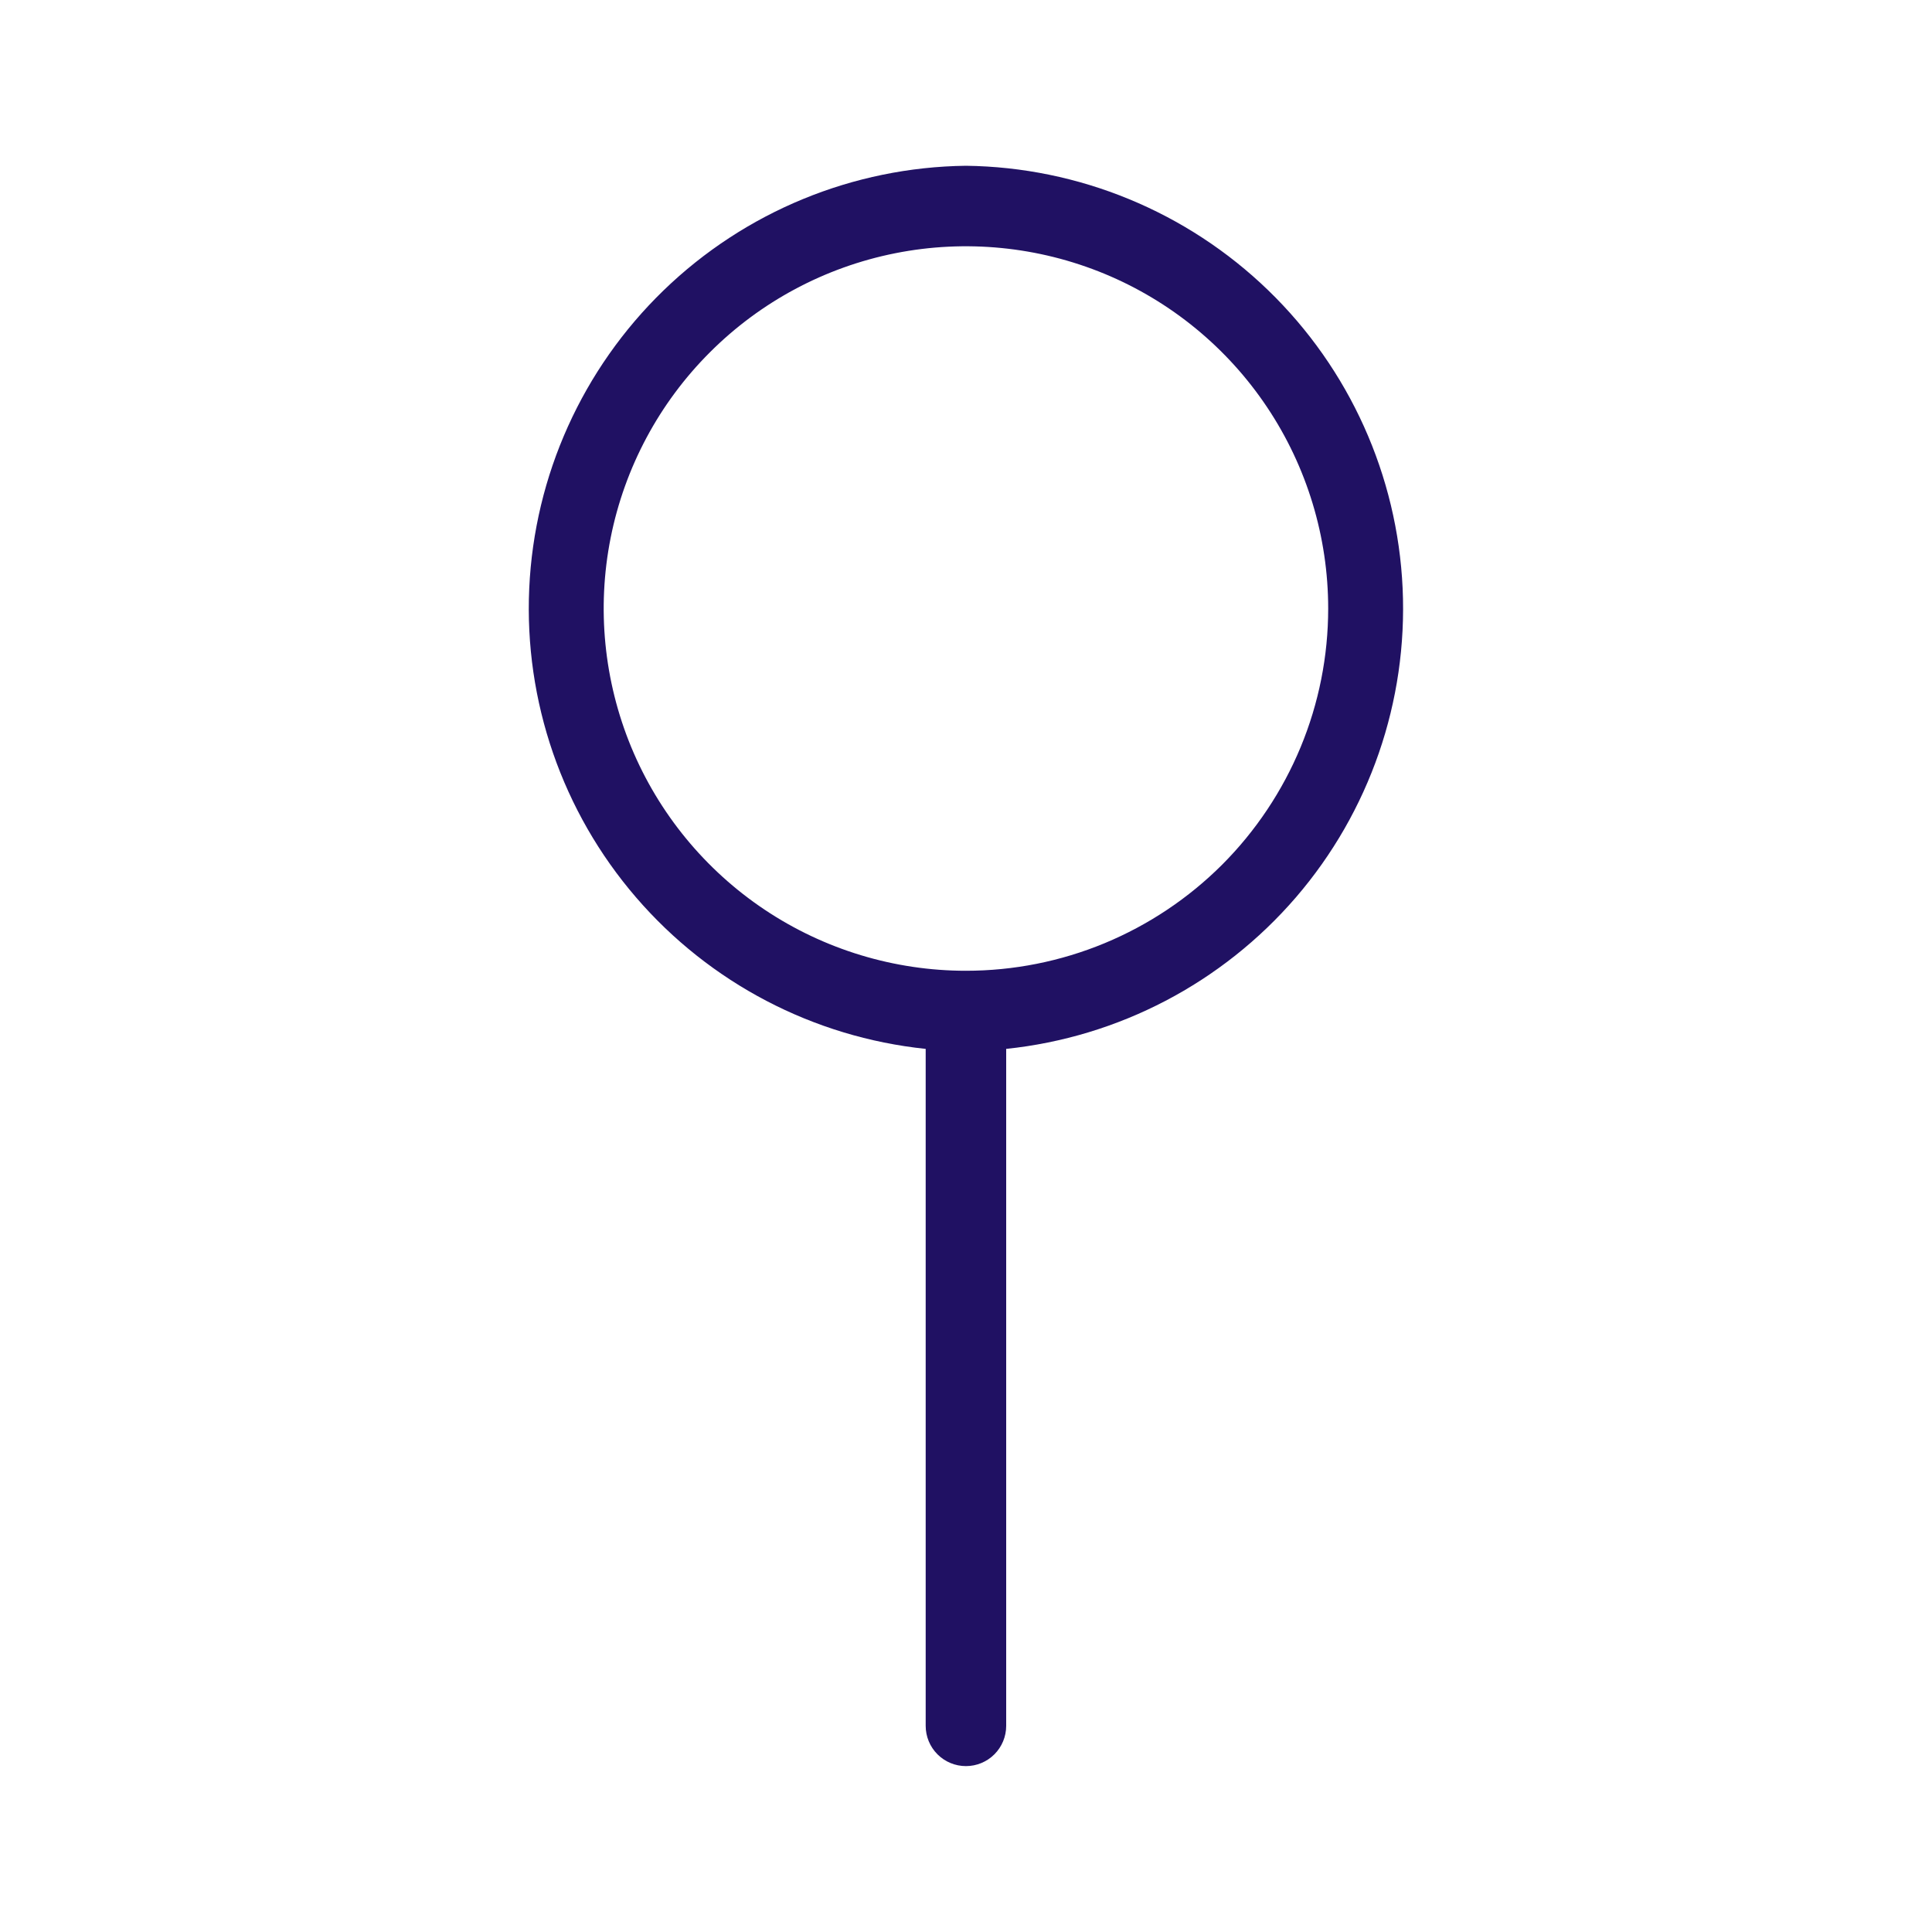 <svg width="30" height="30" viewBox="0 0 30 30" fill="none" xmlns="http://www.w3.org/2000/svg">
<path d="M14.999 2.574C13.245 2.596 11.566 3.288 10.305 4.508C9.045 5.728 8.298 7.383 8.218 9.136C8.138 10.888 8.731 12.605 9.876 13.934C11.02 15.263 12.629 16.105 14.374 16.287V26.799C14.374 26.965 14.44 27.124 14.557 27.241C14.674 27.358 14.833 27.424 14.999 27.424C15.165 27.424 15.324 27.358 15.441 27.241C15.558 27.124 15.624 26.965 15.624 26.799V16.287C17.369 16.105 18.978 15.263 20.123 13.934C21.267 12.605 21.86 10.888 21.78 9.136C21.7 7.383 20.954 5.728 19.693 4.508C18.432 3.288 16.753 2.596 14.999 2.574ZM14.999 15.074C13.887 15.074 12.799 14.744 11.874 14.126C10.949 13.508 10.228 12.63 9.802 11.602C9.377 10.574 9.265 9.443 9.482 8.352C9.699 7.261 10.235 6.258 11.022 5.472C11.808 4.685 12.811 4.149 13.902 3.932C14.993 3.715 16.124 3.827 17.152 4.252C18.18 4.678 19.058 5.399 19.676 6.324C20.294 7.249 20.624 8.337 20.624 9.449C20.624 10.188 20.479 10.919 20.196 11.602C19.913 12.284 19.499 12.904 18.977 13.427C18.454 13.949 17.834 14.363 17.152 14.646C16.469 14.929 15.738 15.074 14.999 15.074Z" fill="#201163"/>
</svg>
